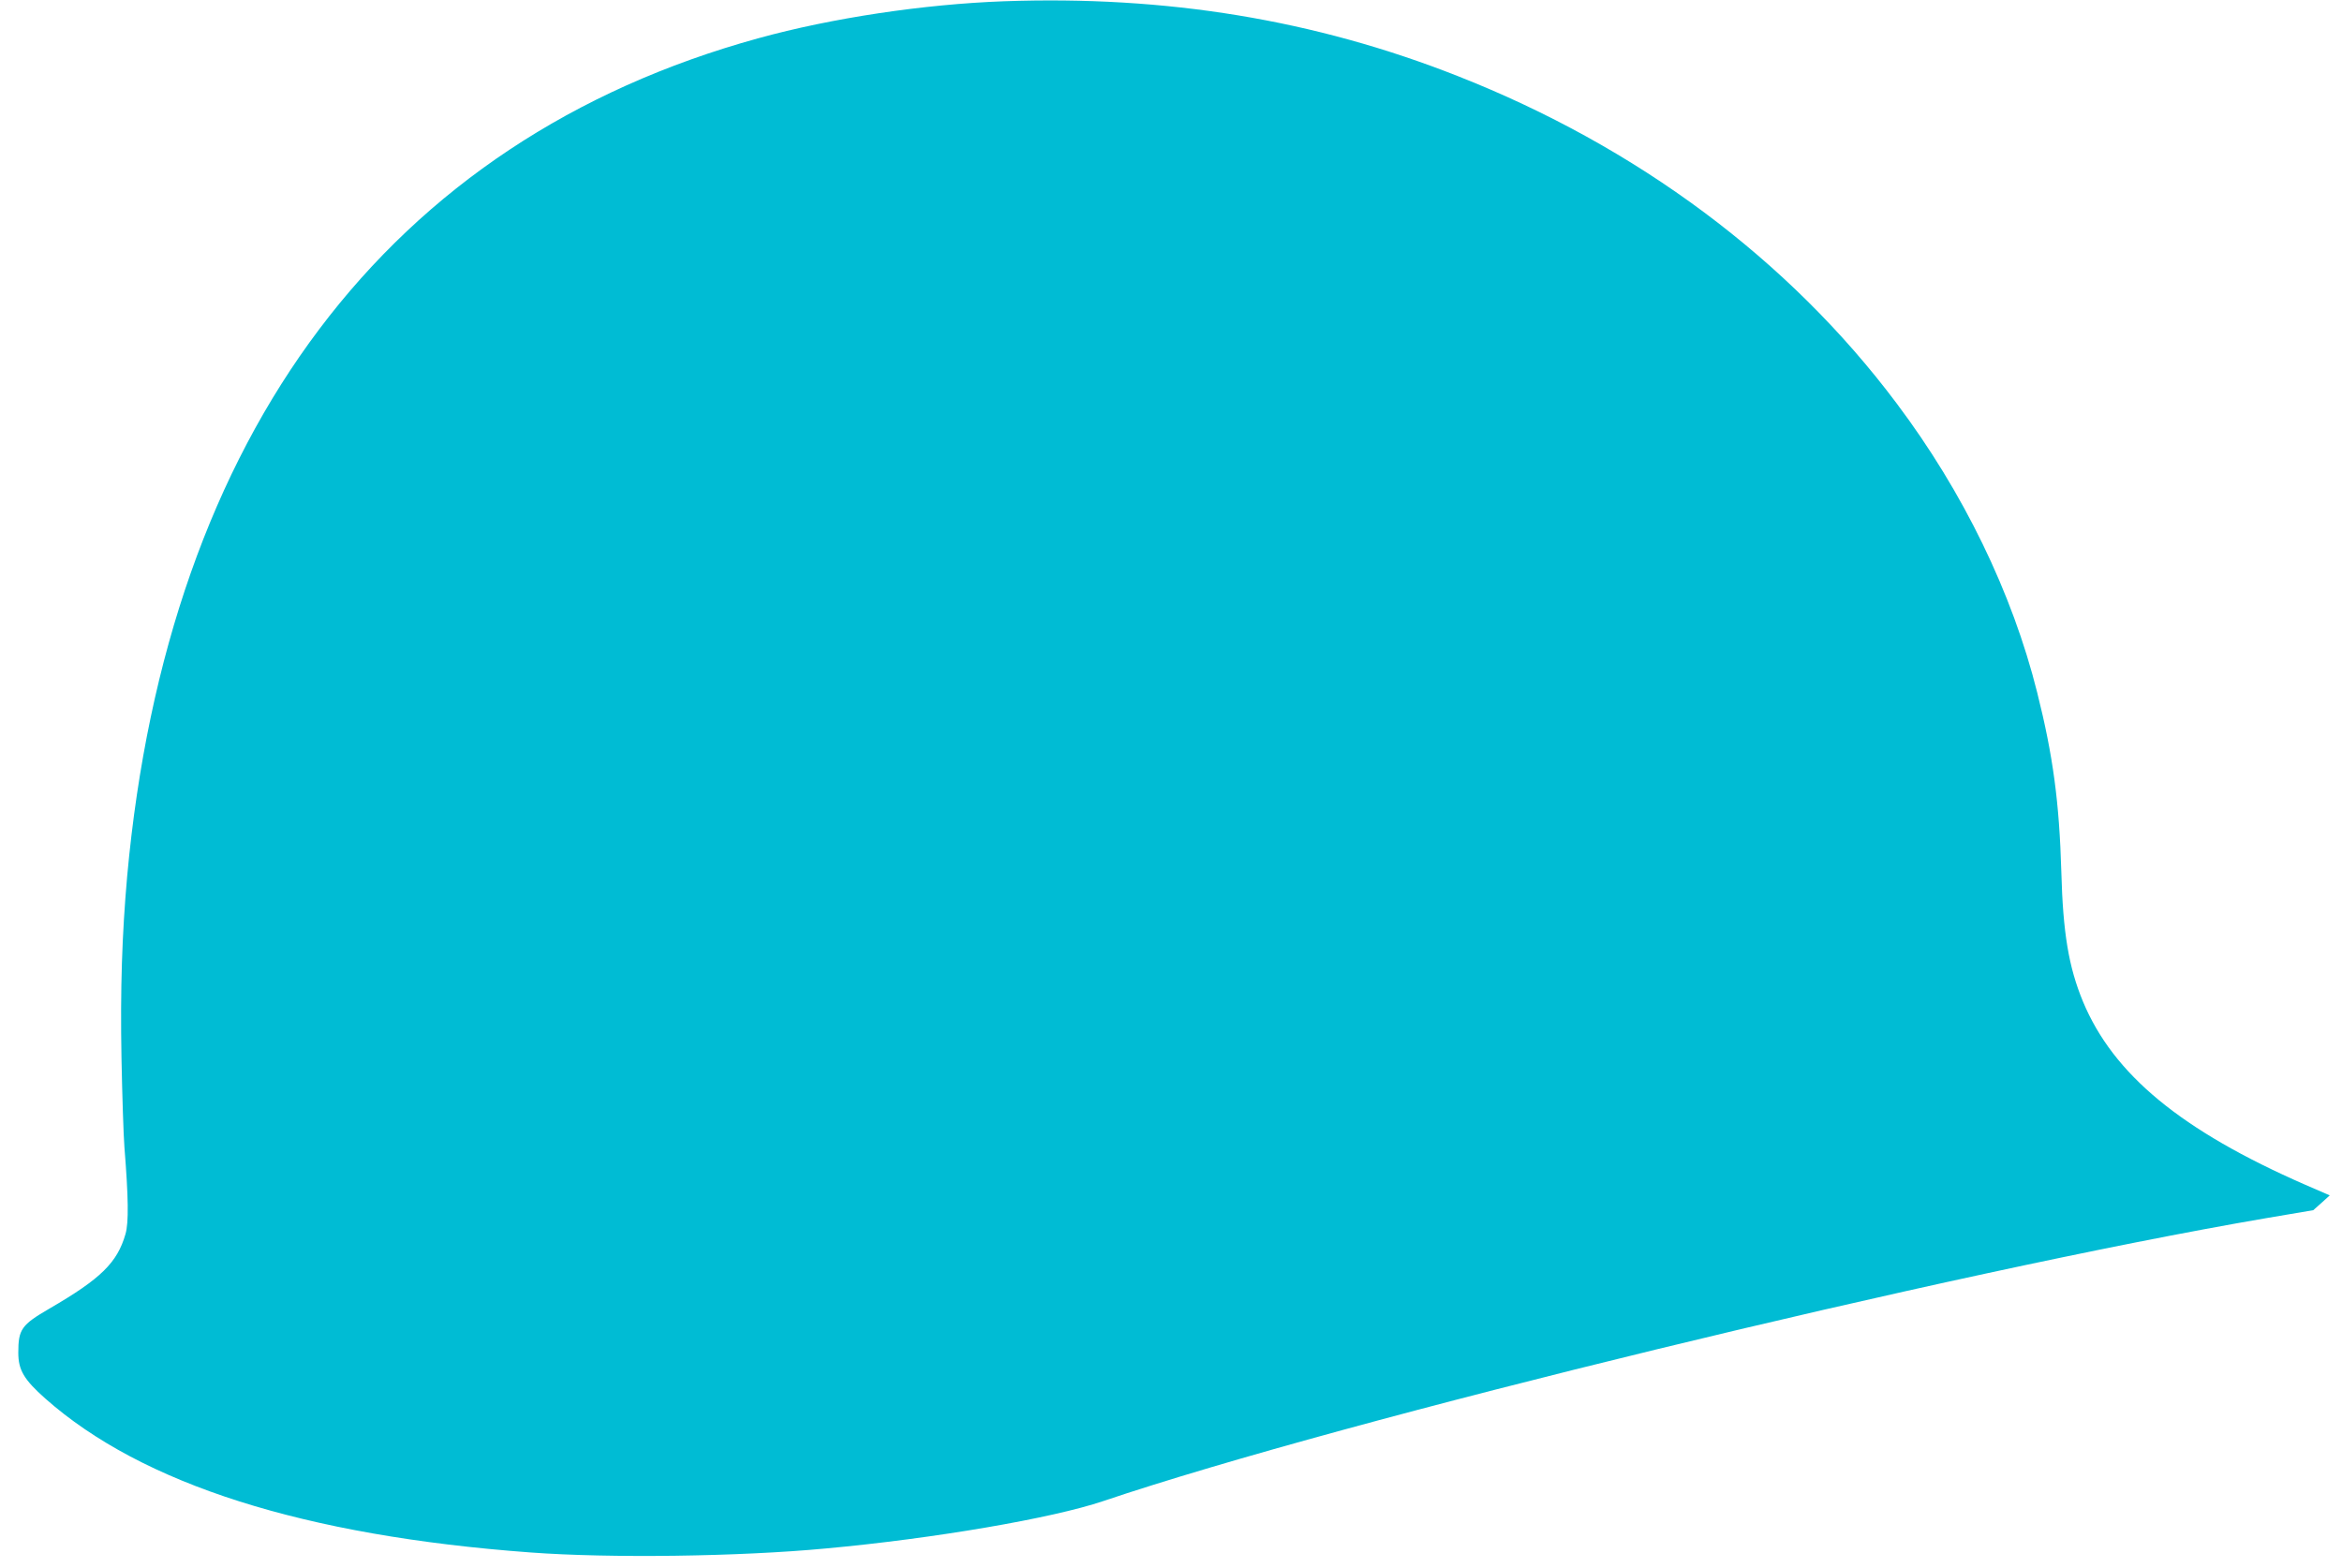 <?xml version="1.0" standalone="no"?>
<!DOCTYPE svg PUBLIC "-//W3C//DTD SVG 20010904//EN"
 "http://www.w3.org/TR/2001/REC-SVG-20010904/DTD/svg10.dtd">
<svg version="1.0" xmlns="http://www.w3.org/2000/svg"
 width="1280pt" height="857pt" viewBox="0 0 1280 857"
 preserveAspectRatio="xMidYMid meet">
<g transform="translate(0,857) scale(0.1,-0.1)"
fill="#00bcd4" stroke="none">
<path d="M5485 8563 c-435 -16 -938 -91 -1340 -202 -2022 -556 -3229 -2159
-3450 -4581 -28 -317 -38 -614 -31 -995 4 -203 11 -422 16 -485 22 -277 24
-412 6 -475 -45 -157 -135 -245 -416 -408 -153 -89 -170 -113 -170 -241 0 -95
31 -147 148 -251 529 -468 1415 -750 2652 -841 431 -32 1138 -23 1615 22 590
54 1237 165 1515 259 1324 447 4634 1252 6359 1547 l254 43 45 40 45 41 -134
58 c-679 297 -1049 603 -1215 1002 -78 189 -109 375 -118 709 -11 378 -45 634
-132 980 -136 544 -404 1096 -768 1580 -588 785 -1419 1404 -2401 1790 -779
307 -1591 440 -2480 408z"/>
</g>
</svg>
